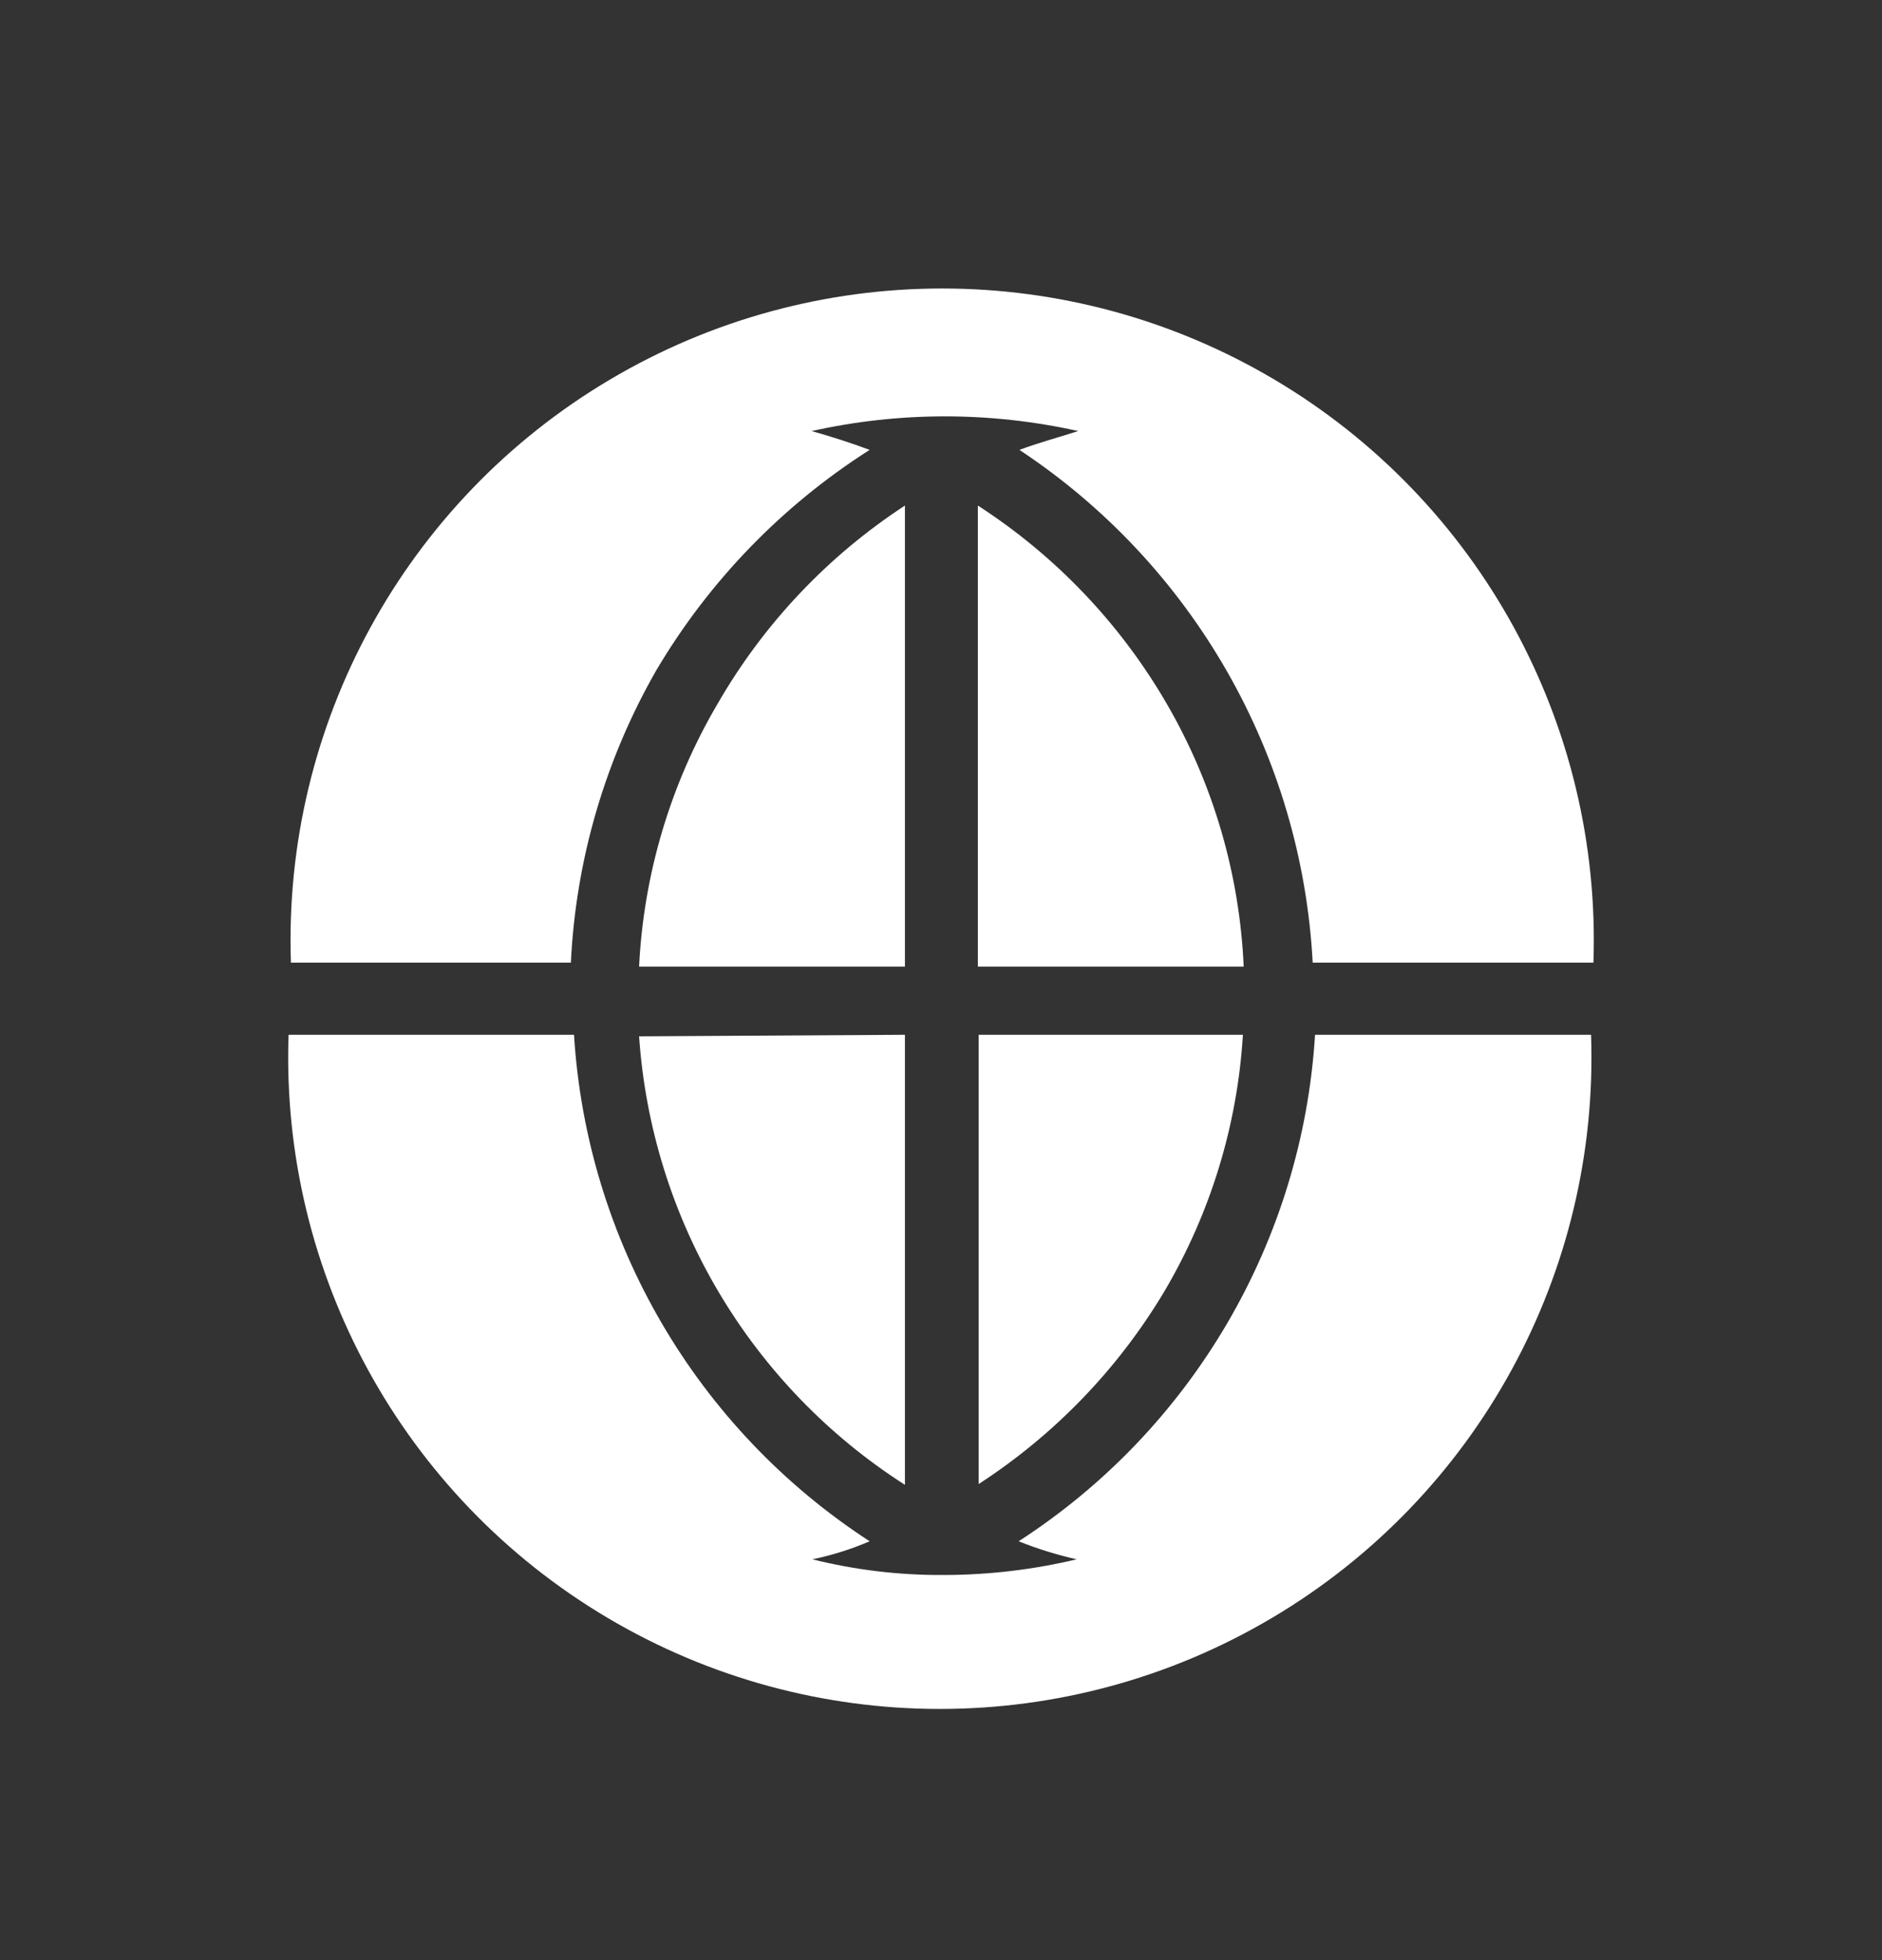 <?xml version="1.0" encoding="UTF-8"?>
<svg width="24px" height="25px" viewBox="0 0 24 25" version="1.1" xmlns="http://www.w3.org/2000/svg" xmlns:xlink="http://www.w3.org/1999/xlink">
    <rect x="0" y="0" width="24" height="25" fill="#333333" stroke="none"/>
    <title>World</title>
    <g id="B2B-(brandend)" stroke="none" stroke-width="1" fill="none" fill-rule="evenodd">
        <g id="B2B-branded---onboarding-01-02" transform="translate(-903, -6955)">
            <g id="Group-13" transform="translate(0, 6425)">
                <g id="Group-8" transform="translate(136, 530.738)">
                    <g id="World" transform="translate(767, 0)">
                        <rect id="Rectangle" x="0" y="0" width="24" height="24"></rect>
                        <path d="M11.54,12.46 L11.54,18.2 C9.568,16.938 8.31,14.816 8.15,12.48 L11.54,12.46 Z" id="Path" fill="#FFFFFF" fill-rule="nonzero"></path>
                        <path d="M15.85,12.46 C15.78,13.614 15.437,14.734 14.85,15.73 C14.259,16.721 13.448,17.562 12.48,18.19 L12.48,12.46 L15.85,12.46 Z" id="Path" fill="#FFFFFF" fill-rule="nonzero"></path>
                        <path d="M15.86,11.59 L12.47,11.59 L12.47,5.71 C13.462,6.351 14.288,7.218 14.88,8.24 C15.472,9.261 15.808,10.411 15.86,11.59 L15.86,11.59 Z" id="Path" fill="#FFFFFF" fill-rule="nonzero"></path>
                        <path d="M11.54,5.71 L11.54,11.59 L8.15,11.59 C8.208,10.409 8.551,9.26 9.15,8.24 C9.737,7.22 10.555,6.354 11.54,5.71 L11.54,5.71 Z" id="Path" fill="#FFFFFF" fill-rule="nonzero"></path>
                        <path d="M20.29,12.46 C20.395,15.496 18.836,18.347 16.223,19.896 C13.61,21.446 10.36,21.446 7.747,19.896 C5.134,18.347 3.575,15.496 3.68,12.46 L7.32,12.46 C7.483,15.089 8.882,17.485 11.09,18.92 C10.855,19.021 10.61,19.098 10.36,19.15 C10.909,19.287 11.474,19.354 12.04,19.35 C12.609,19.349 13.176,19.282 13.73,19.15 C13.478,19.093 13.23,19.016 12.99,18.92 C15.204,17.489 16.608,15.091 16.77,12.46 L20.29,12.46 Z" id="Path" fill="#FFFFFF" fill-rule="nonzero"></path>
                        <path d="M20.3,11.54 L16.74,11.54 C16.6,8.89 15.213,6.464 13,5 C13.24,4.91 13.5,4.84 13.75,4.76 C12.63,4.51 11.47,4.51 10.35,4.76 C10.6,4.83 10.85,4.91 11.09,5 C9.975,5.71 9.043,6.673 8.37,7.81 C7.717,8.95 7.343,10.228 7.28,11.54 L3.71,11.54 C3.605,8.504 5.164,5.653 7.777,4.104 C10.39,2.554 13.64,2.554 16.253,4.104 C18.866,5.653 20.425,8.504 20.32,11.54 L20.3,11.54 Z" id="Path" fill="#FFFFFF" fill-rule="nonzero"></path>
                    </g>
                </g>
            </g>
        </g>
    </g>
</svg>
